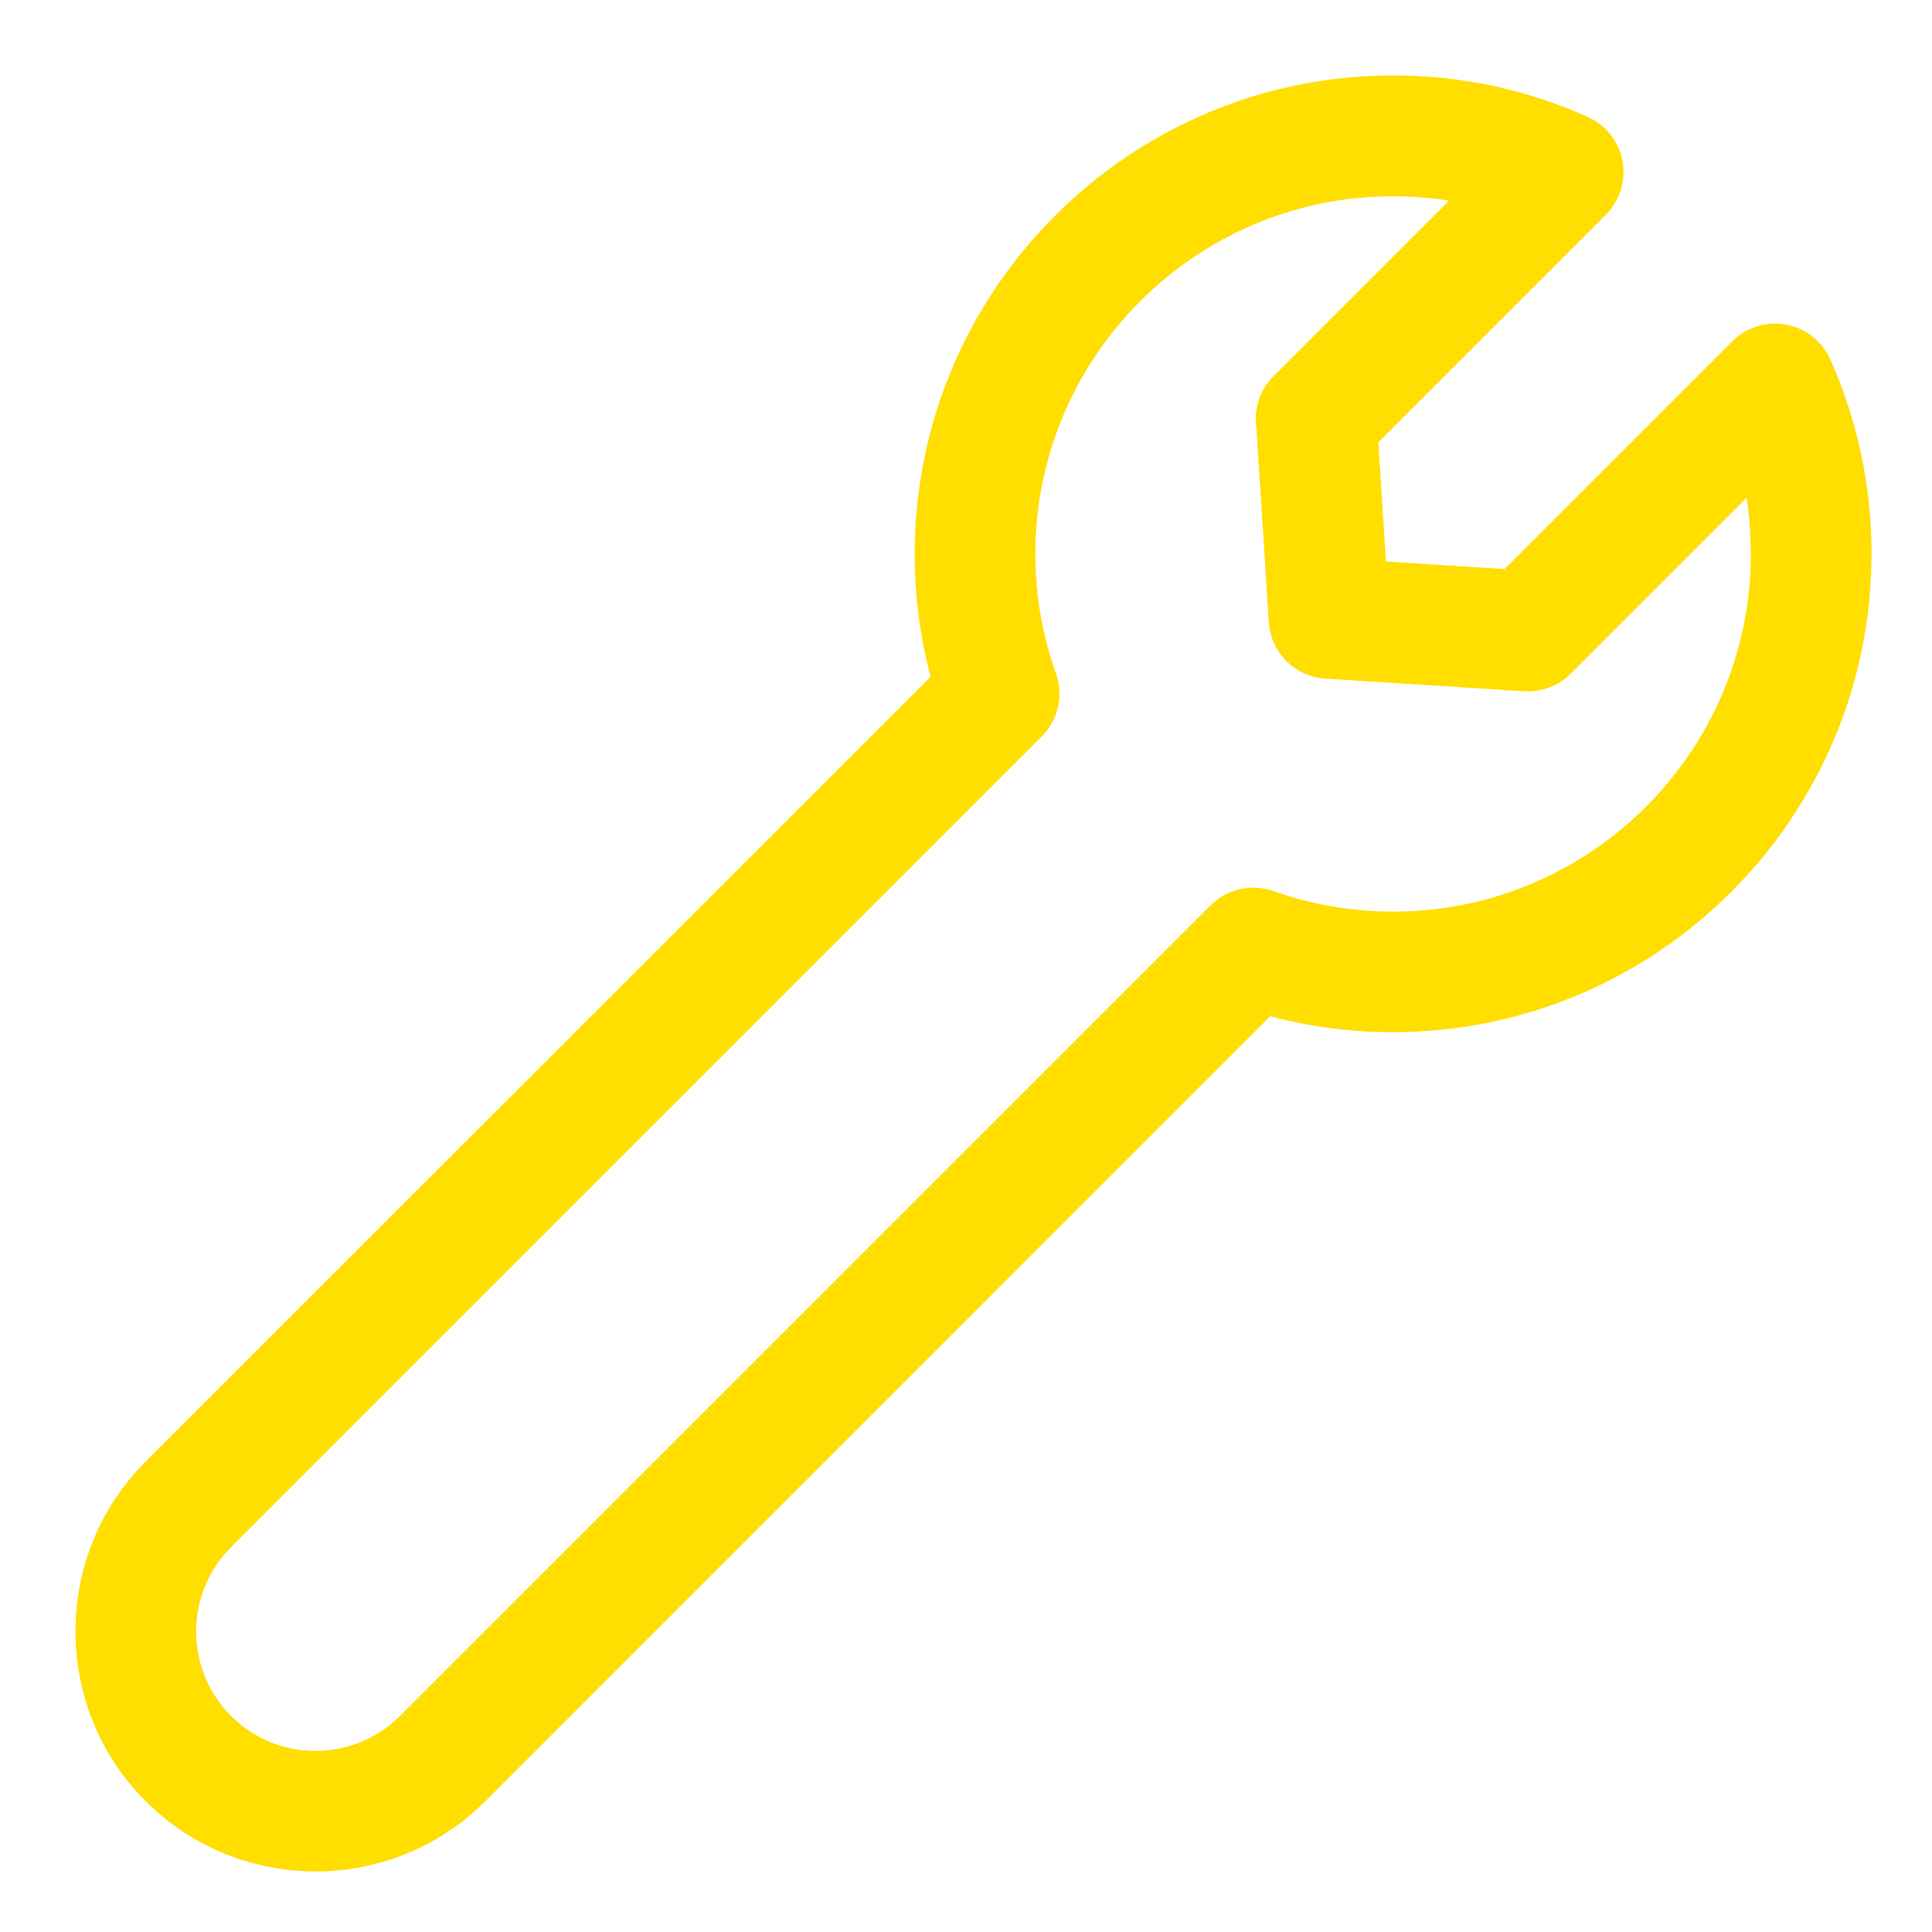 <svg height="20" viewBox="0 0 20 20" width="20" xmlns="http://www.w3.org/2000/svg"><path d="m14.421 9.437c-.424 0-.841-.072-1.238-.212-.227-.081-.481-.023-.651.147l-8.392 8.392c-.482.482-1.266.482-1.748 0-.482-.482-.482-1.267-0-1.748l8.392-8.392c.17-.17.228-.424.147-.651-.141-.399-.213-.815-.213-1.238 0-2.042 1.661-3.703 3.703-3.703.196 0 .389.015.58.045l-1.82 1.82c-.12.12-.184.284-.181.453 0.0.026.003.052.006.077l.129 2.014c.02.314.27.564.584.584l2.059.131c.179.011.355-.055.482-.182l1.82-1.82c.03.191.045.384.045.58 0 2.042-1.661 3.703-3.703 3.703m4.524-5.717c-.084-.188-.255-.323-.457-.36-.202-.038-.41.027-.556.173l-2.358 2.358-1.228-.078-.079-1.235 2.355-2.355c.146-.145.21-.353.173-.556-.037-.202-.172-.373-.36-.457-.637-.285-1.315-.429-2.014-.429-2.731 0-4.953 2.222-4.953 4.953 0 .431.055.857.165 1.271l-8.126 8.125c-.969.969-.969 2.547 0 3.516.485.485 1.122.727 1.758.727.637 0 1.273-.242 1.758-.727l8.125-8.126c.414.11.84.165 1.272.165 2.731 0 4.953-2.222 4.953-4.953 0-.698-.144-1.376-.428-2.014" fill="#ffde00" fill-rule="evenodd"/></svg>